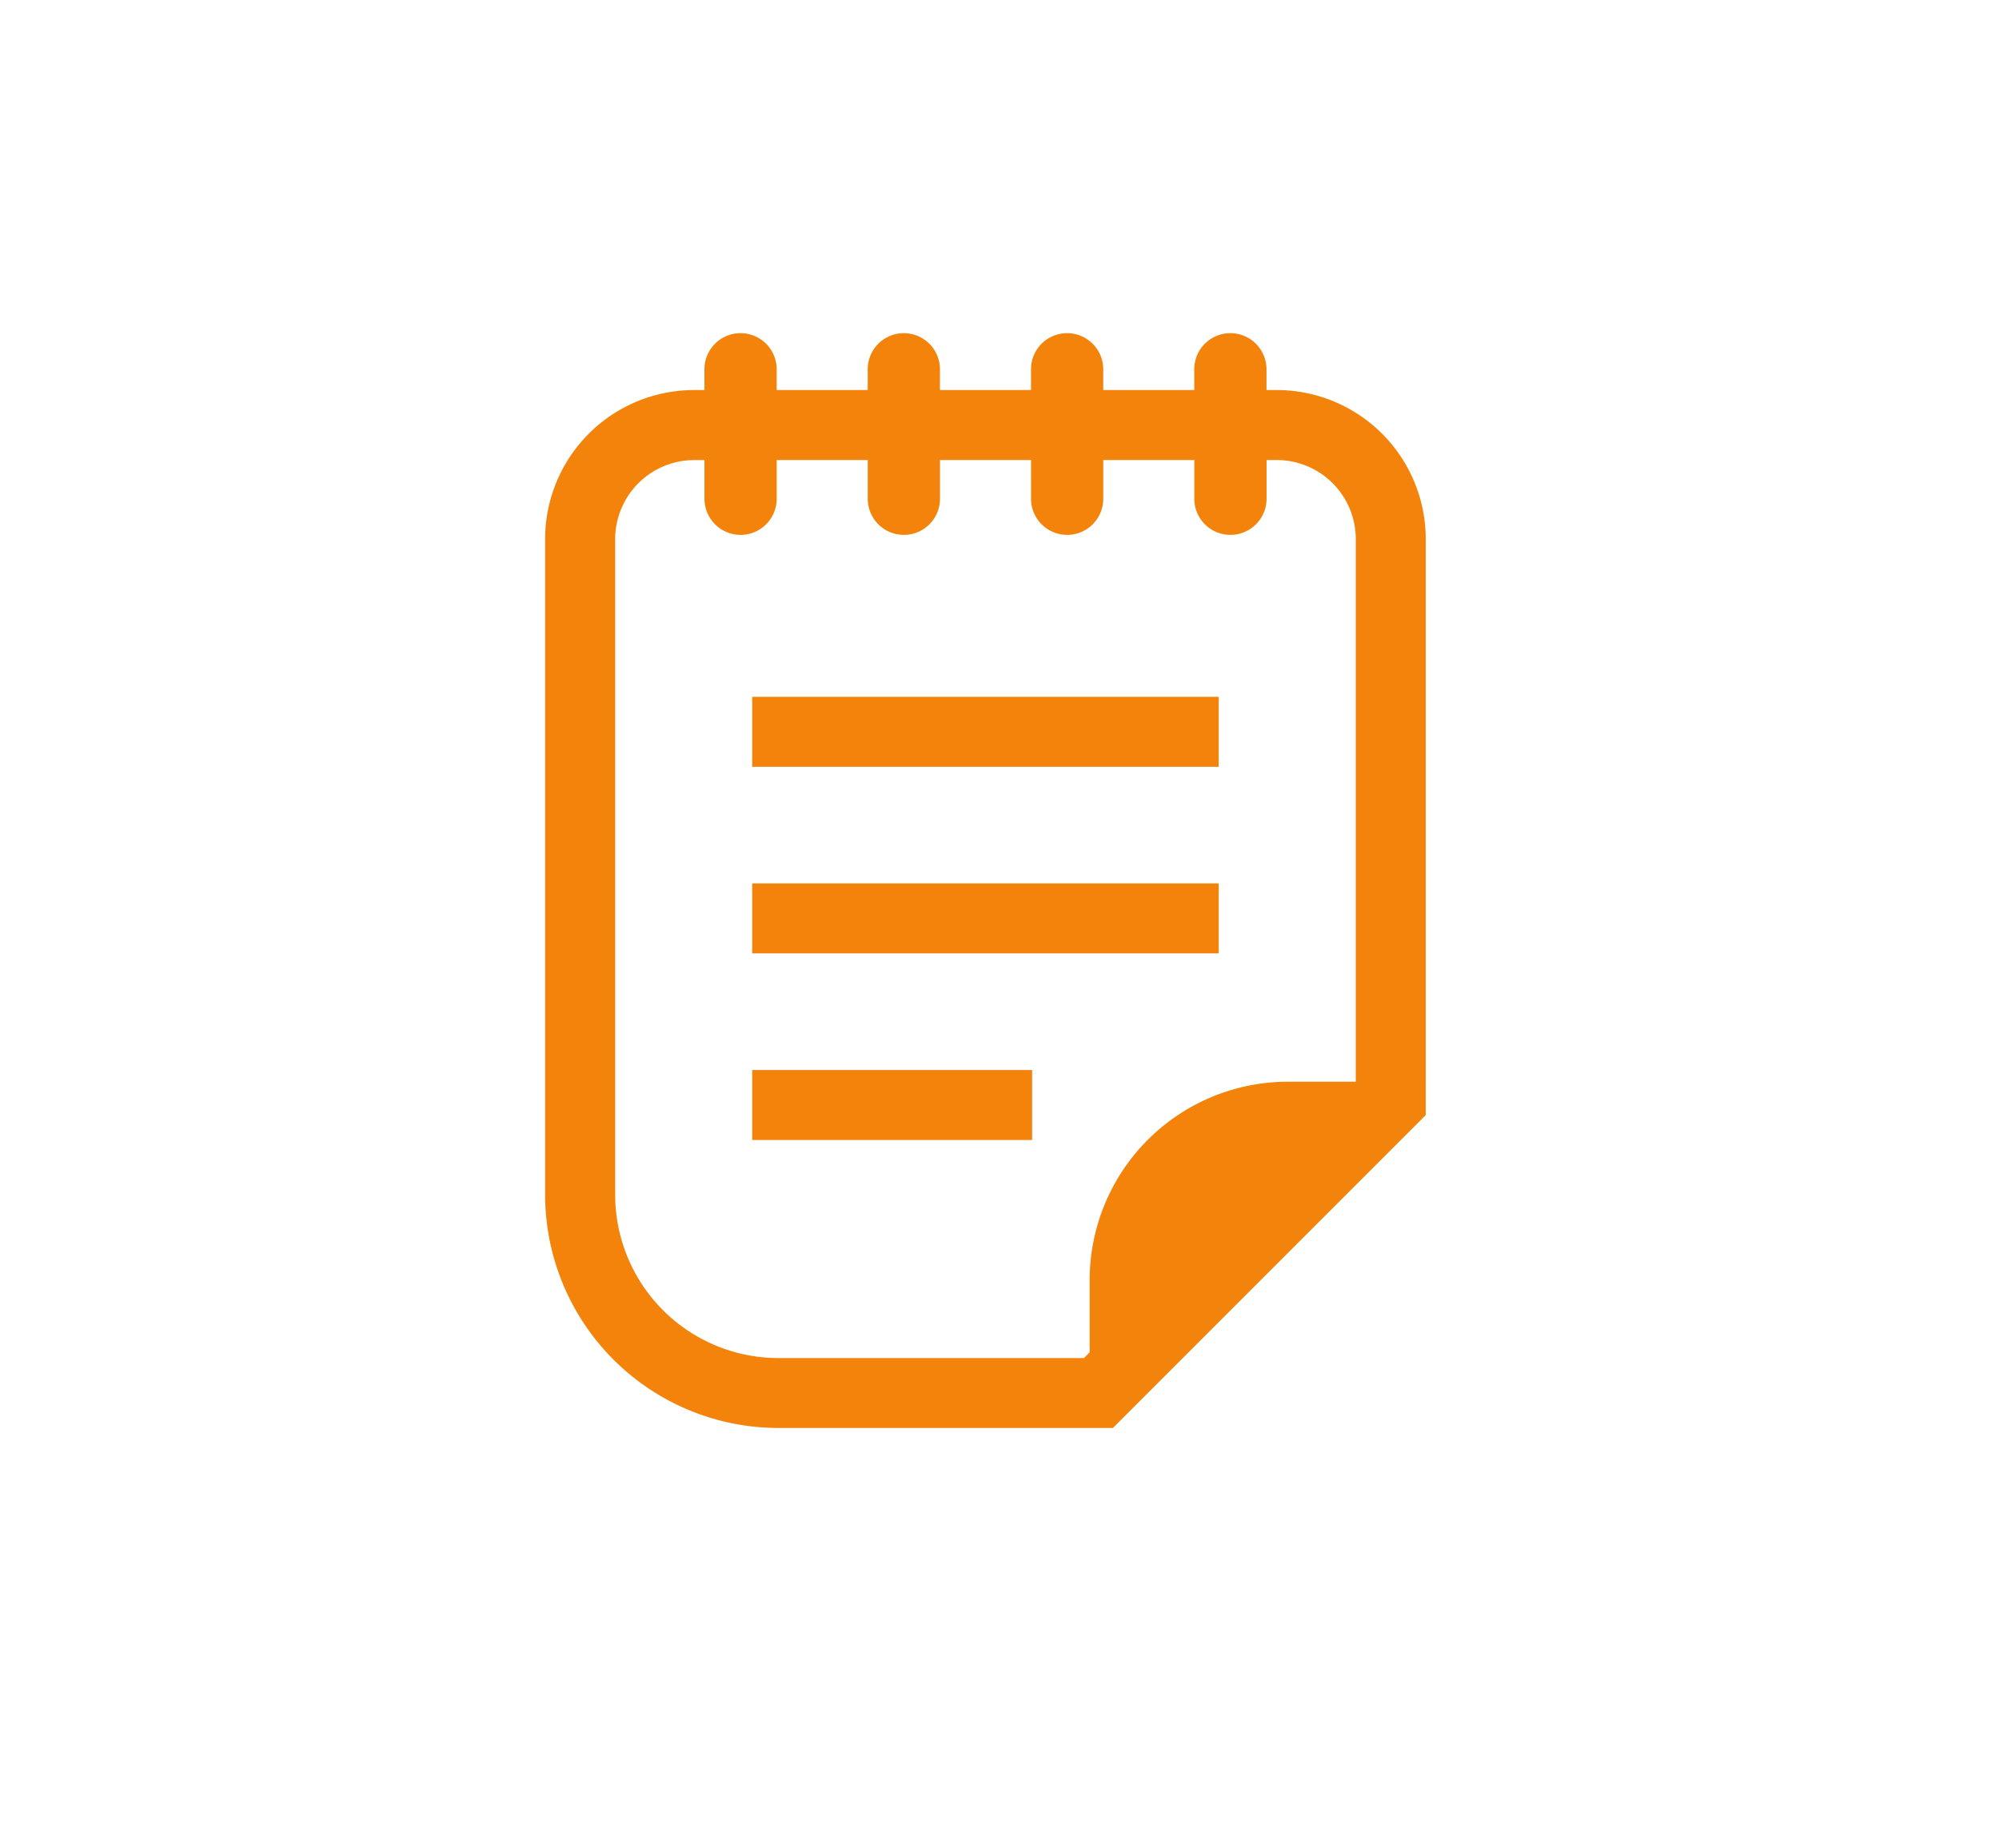<svg xmlns="http://www.w3.org/2000/svg" width="66" height="61" viewBox="0 0 66 61">
  <g id="グループ_18547" data-name="グループ 18547" transform="translate(-833 -30)">
    <g id="グループ_1584" data-name="グループ 1584" transform="translate(64 773)">
      <path id="パス_1120" data-name="パス 1120" d="M74.254,1.877h-.337V1.192a1.192,1.192,0,0,0-2.385,0v.685H68.527V1.192a1.192,1.192,0,0,0-2.385,0v.685H63.136V1.192a1.192,1.192,0,0,0-2.385,0v.685H57.745V1.192a1.192,1.192,0,0,0-2.385,0v.685h-.337A4.921,4.921,0,0,0,50.1,6.8V28.443a7.705,7.705,0,0,0,7.7,7.7H68.845l10.33-10.33V6.8A4.921,4.921,0,0,0,74.254,1.877Zm2.611,22.835H74.628a6.549,6.549,0,0,0-6.549,6.549v2.385l-.19.19H57.807a5.394,5.394,0,0,1-5.394-5.394V6.8a2.612,2.612,0,0,1,2.611-2.611h.337V5.466a1.192,1.192,0,0,0,2.385,0V4.187h3.006V5.466a1.192,1.192,0,0,0,2.385,0V4.187h3.006V5.466a1.192,1.192,0,0,0,2.385,0V4.187h3.006V5.466a1.192,1.192,0,0,0,2.385,0V4.187h.337A2.612,2.612,0,0,1,76.865,6.8V24.712Z" transform="translate(736.898 -732)" fill="#f3830a"/>
      <rect id="長方形_1236" data-name="長方形 1236" width="15.403" height="2.31" transform="translate(793.835 -719.995)" fill="#f3830a"/>
      <rect id="長方形_1237" data-name="長方形 1237" width="15.403" height="2.31" transform="translate(793.835 -713.835)" fill="#f3830a"/>
      <rect id="長方形_1238" data-name="長方形 1238" width="9.242" height="2.31" transform="translate(793.835 -707.674)" fill="#f3830a"/>
    </g>
    <rect id="長方形_9539" data-name="長方形 9539" width="66" height="61" transform="translate(833 30)" fill="none"/>
  </g>
</svg>
